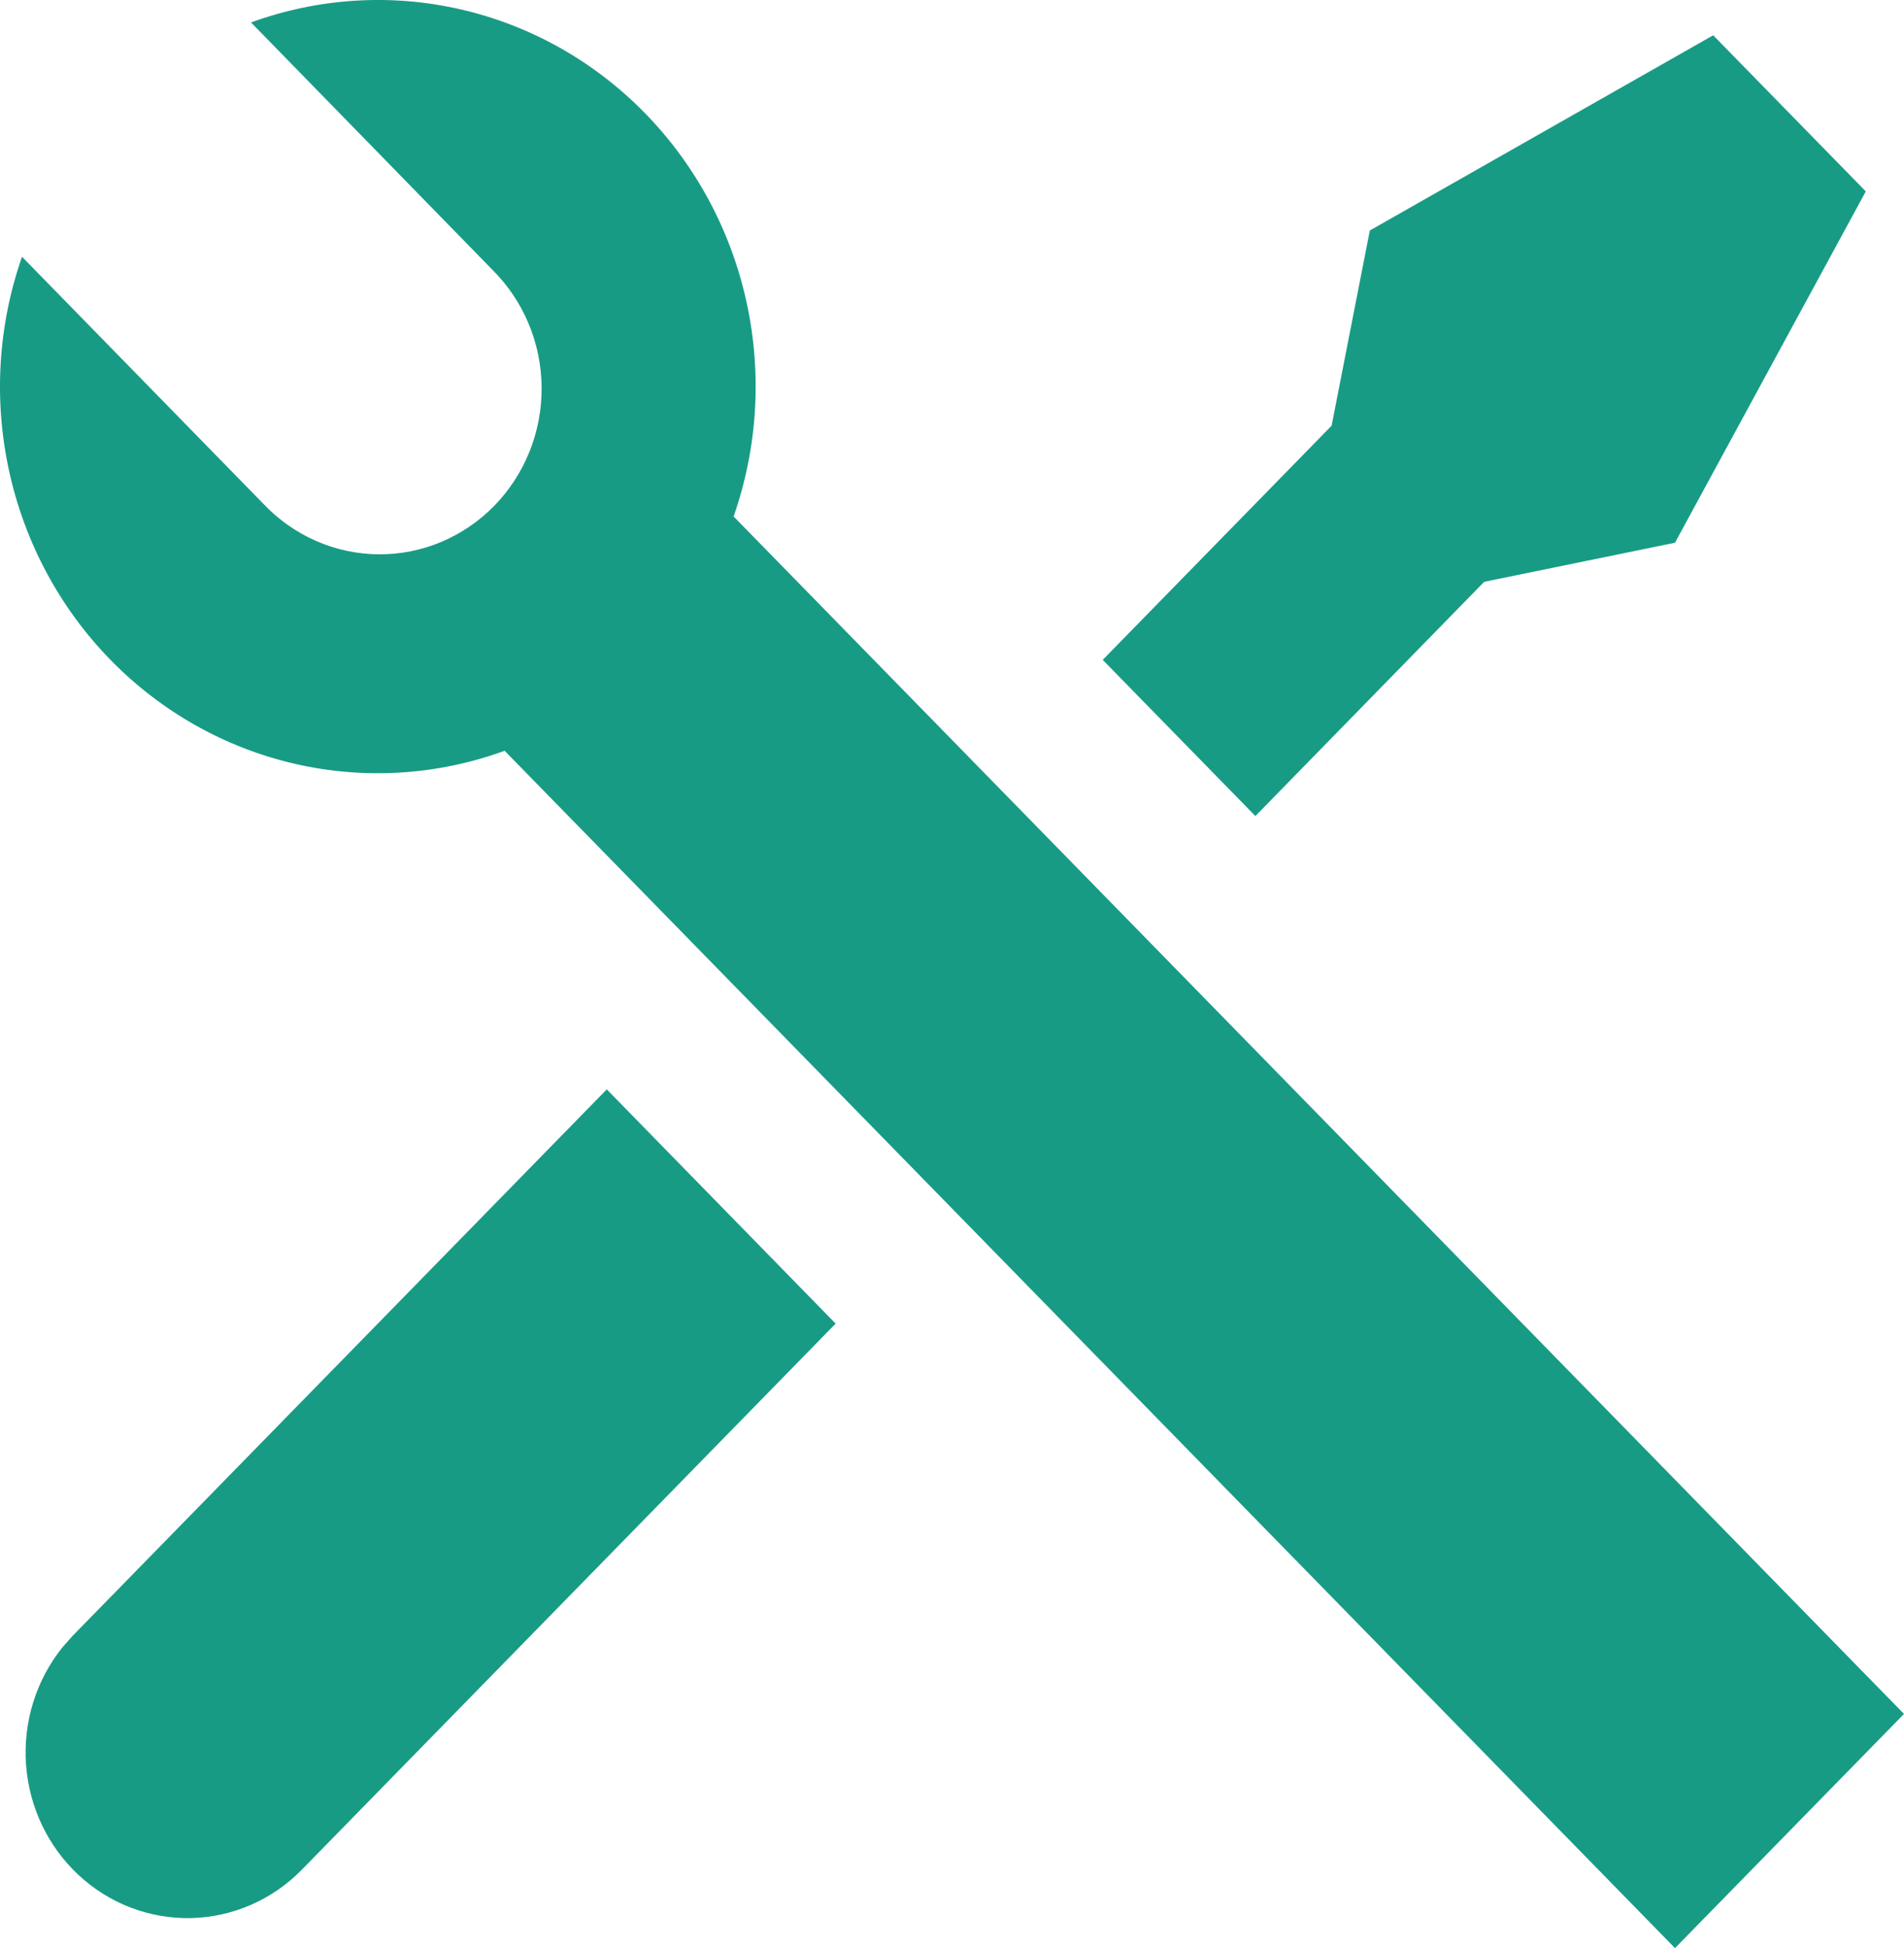 <svg width="43" height="44" viewBox="0 0 43 44" fill="none" xmlns="http://www.w3.org/2000/svg">
<path d="M5.669 0.507C7.19 -0.048 8.834 -0.15 10.409 0.213C11.985 0.576 13.427 1.389 14.568 2.558C15.71 3.727 16.504 5.203 16.858 6.815C17.212 8.427 17.112 10.109 16.568 11.665L43 38.711L37.828 44L11.396 16.957C9.876 17.512 8.232 17.614 6.656 17.251C5.081 16.888 3.639 16.075 2.497 14.906C1.356 13.738 0.562 12.262 0.208 10.649C-0.147 9.037 -0.046 7.355 0.497 5.799L5.947 11.378C6.284 11.735 6.688 12.02 7.134 12.216C7.58 12.412 8.059 12.516 8.545 12.52C9.03 12.524 9.512 12.43 9.961 12.242C10.41 12.053 10.818 11.776 11.162 11.425C11.505 11.073 11.776 10.656 11.96 10.196C12.144 9.736 12.236 9.244 12.232 8.747C12.228 8.25 12.127 7.759 11.935 7.303C11.744 6.847 11.465 6.434 11.116 6.089L5.667 0.505L5.669 0.507ZM30.936 5.206L38.691 0.797L42.137 4.323L37.828 12.258L33.519 13.141L28.352 18.431L24.904 14.904L30.073 9.615L30.936 5.206ZM13.702 24.603L18.872 29.895L6.807 42.239C6.142 42.914 5.249 43.301 4.313 43.322C3.377 43.342 2.468 42.995 1.775 42.35C1.082 41.706 0.658 40.814 0.588 39.858C0.519 38.902 0.811 37.956 1.404 37.214L1.64 36.947L13.705 24.603H13.702Z" fill="#189B85"/>
</svg>
